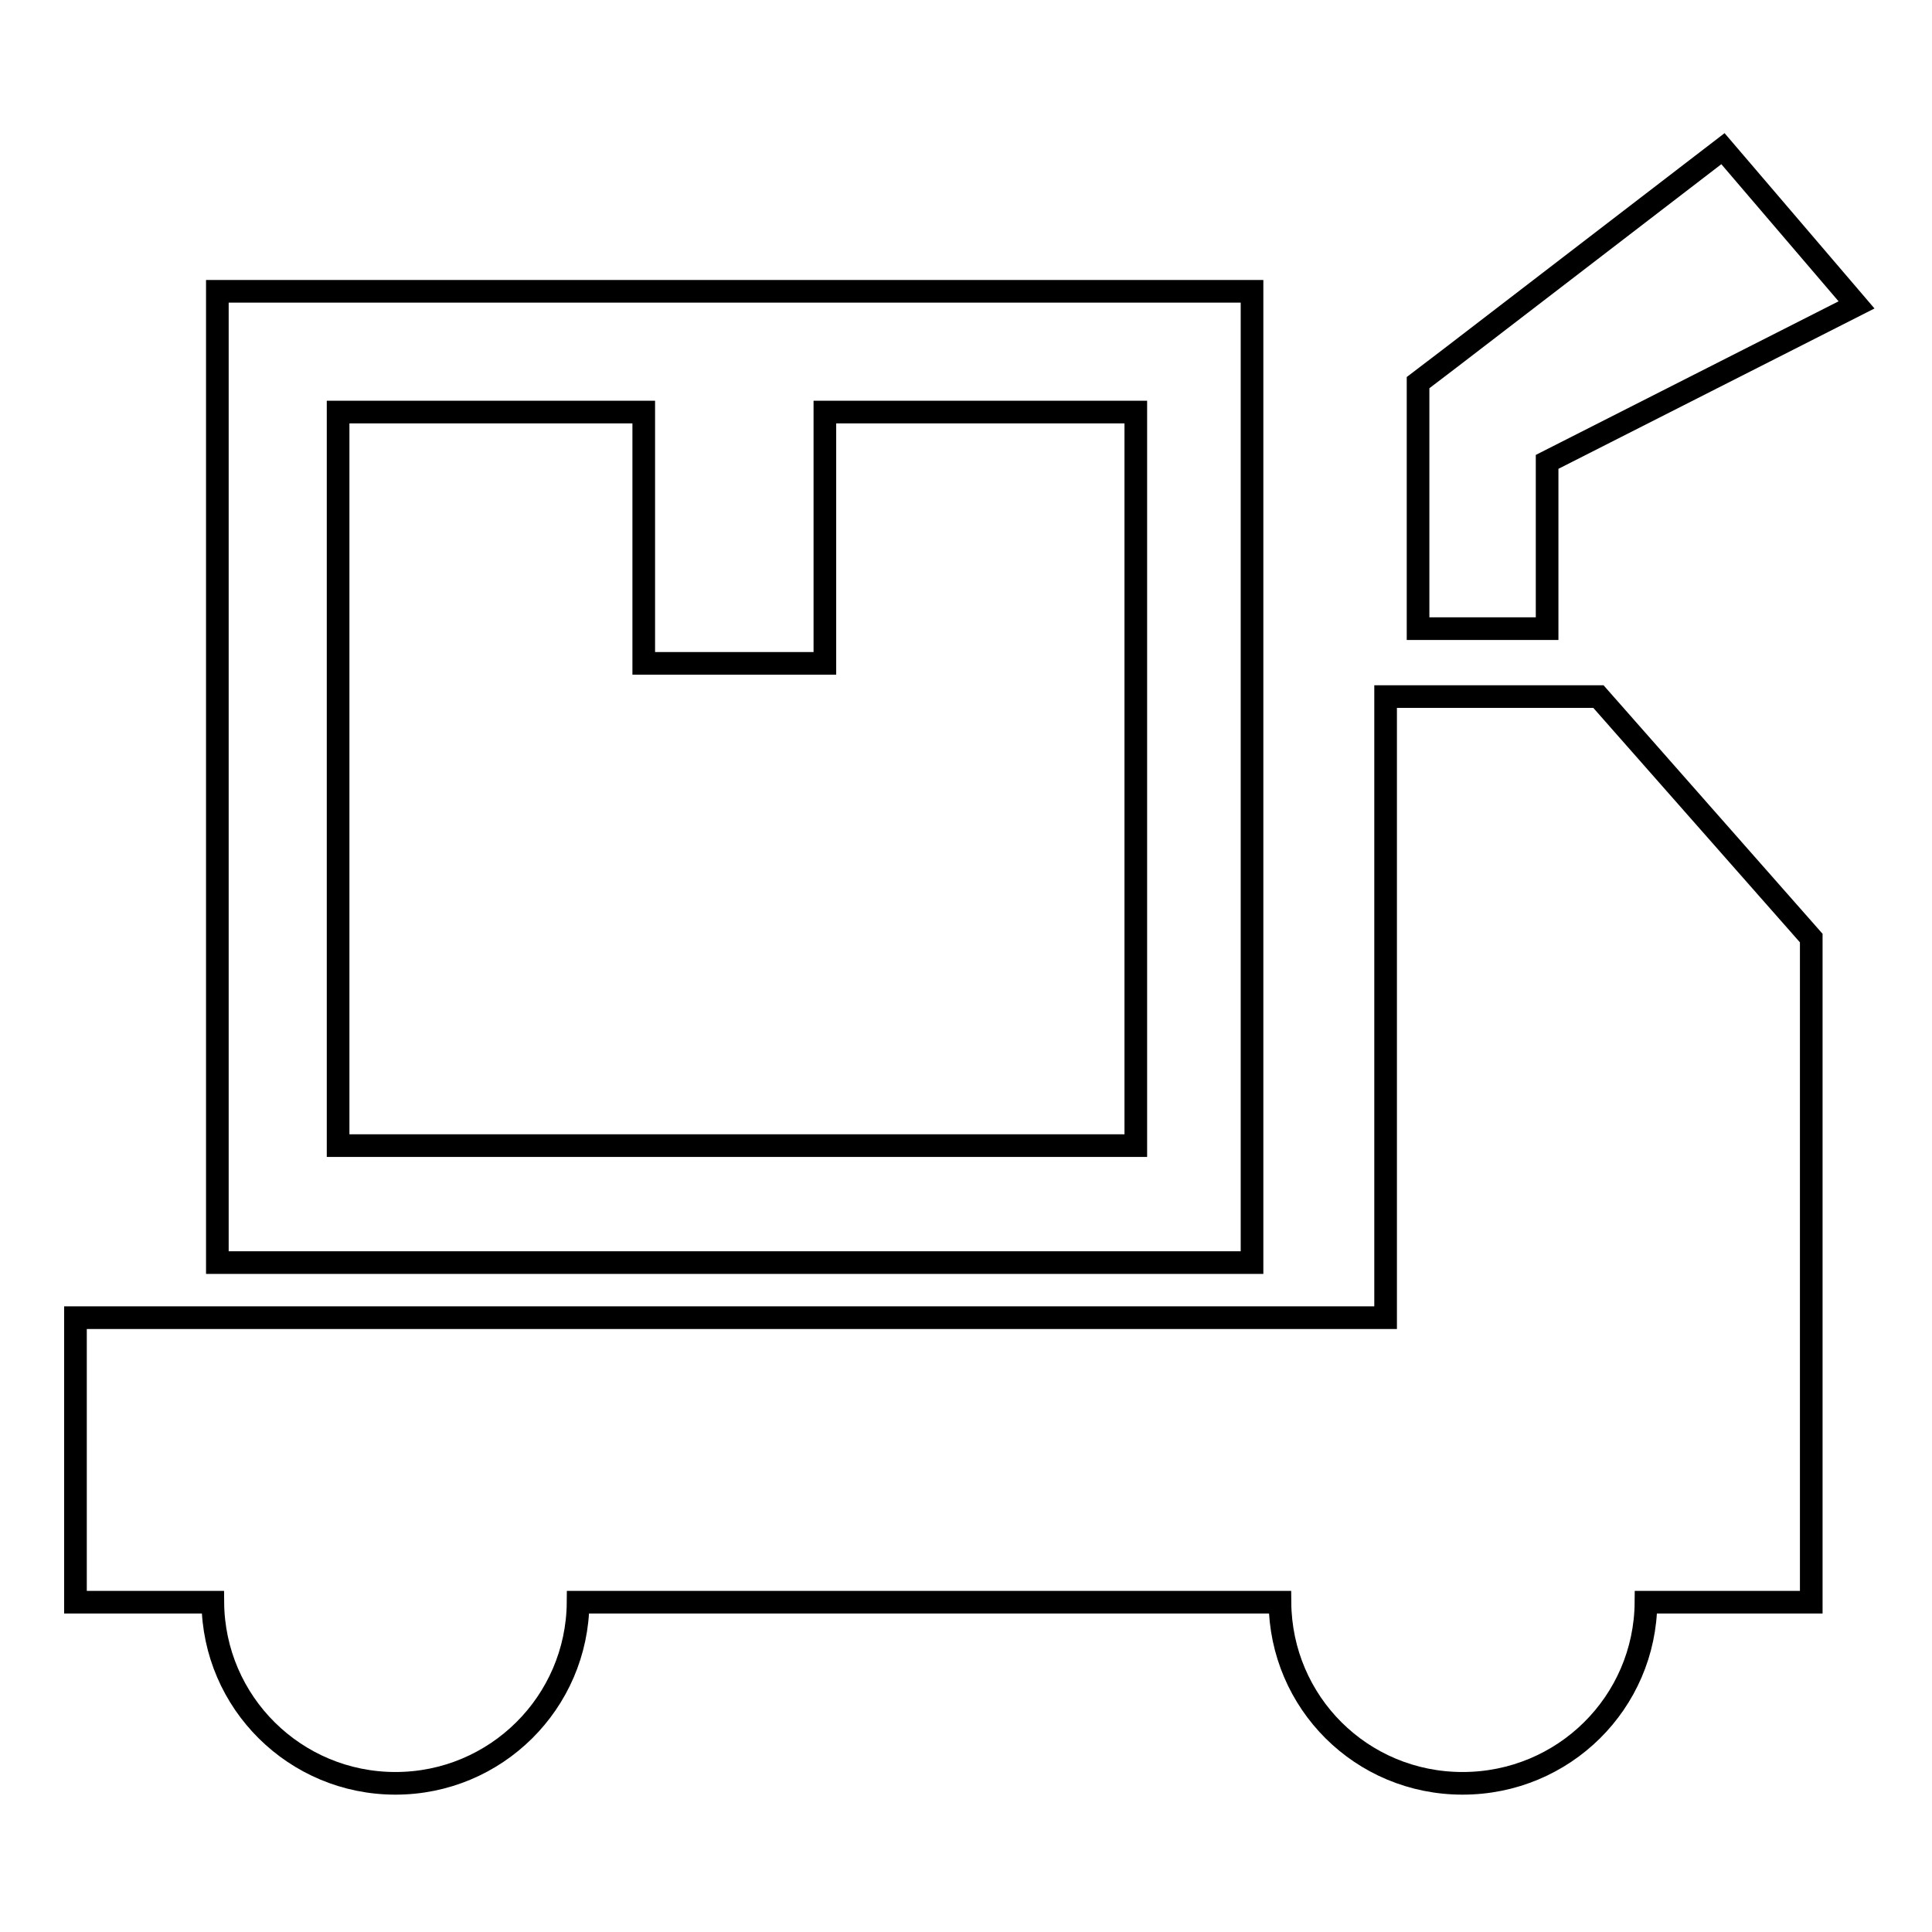 <?xml version="1.0" encoding="utf-8"?>
<!-- Svg Vector Icons : http://www.onlinewebfonts.com/icon -->
<!DOCTYPE svg PUBLIC "-//W3C//DTD SVG 1.1//EN" "http://www.w3.org/Graphics/SVG/1.1/DTD/svg11.dtd">
<svg version="1.1" xmlns="http://www.w3.org/2000/svg" xmlns:xlink="http://www.w3.org/1999/xlink" x="0px" y="0px" viewBox="0 0 256 256" enable-background="new 0 0 256 256" xml:space="preserve">
<g><g><path stroke-width="3" fill-opacity="0" stroke="#000000"  d="M10,174.6h173.6V92.3h28.2l28.2,32v88h-19.3h-2.6c-0.1,13.3-10.9,24-24.3,24s-24.1-10.7-24.2-24H76.6c-0.1,13.3-10.9,24-24.2,24c-13.3,0-24.1-10.7-24.2-24H10V174.6z"/><path stroke-width="3" fill-opacity="0" stroke="#000000"  d="M187.9,83.2V55.9v-5.2l4.2-3.2l36.2-27.8L246,40.4l-41,20.8v22.1H187.9z"/><path stroke-width="3" fill-opacity="0" stroke="#000000"  d="M158.1,38.6H36.7h-7.9v7.9v112.9v7.9h7.9h121.4h7.8v-7.9V46.5v-7.9H158.1L158.1,38.6z M150.4,151.8H44.8V54.6h40.5v33.3h24V54.6h41.2V151.8z"/></g></g>
</svg>
